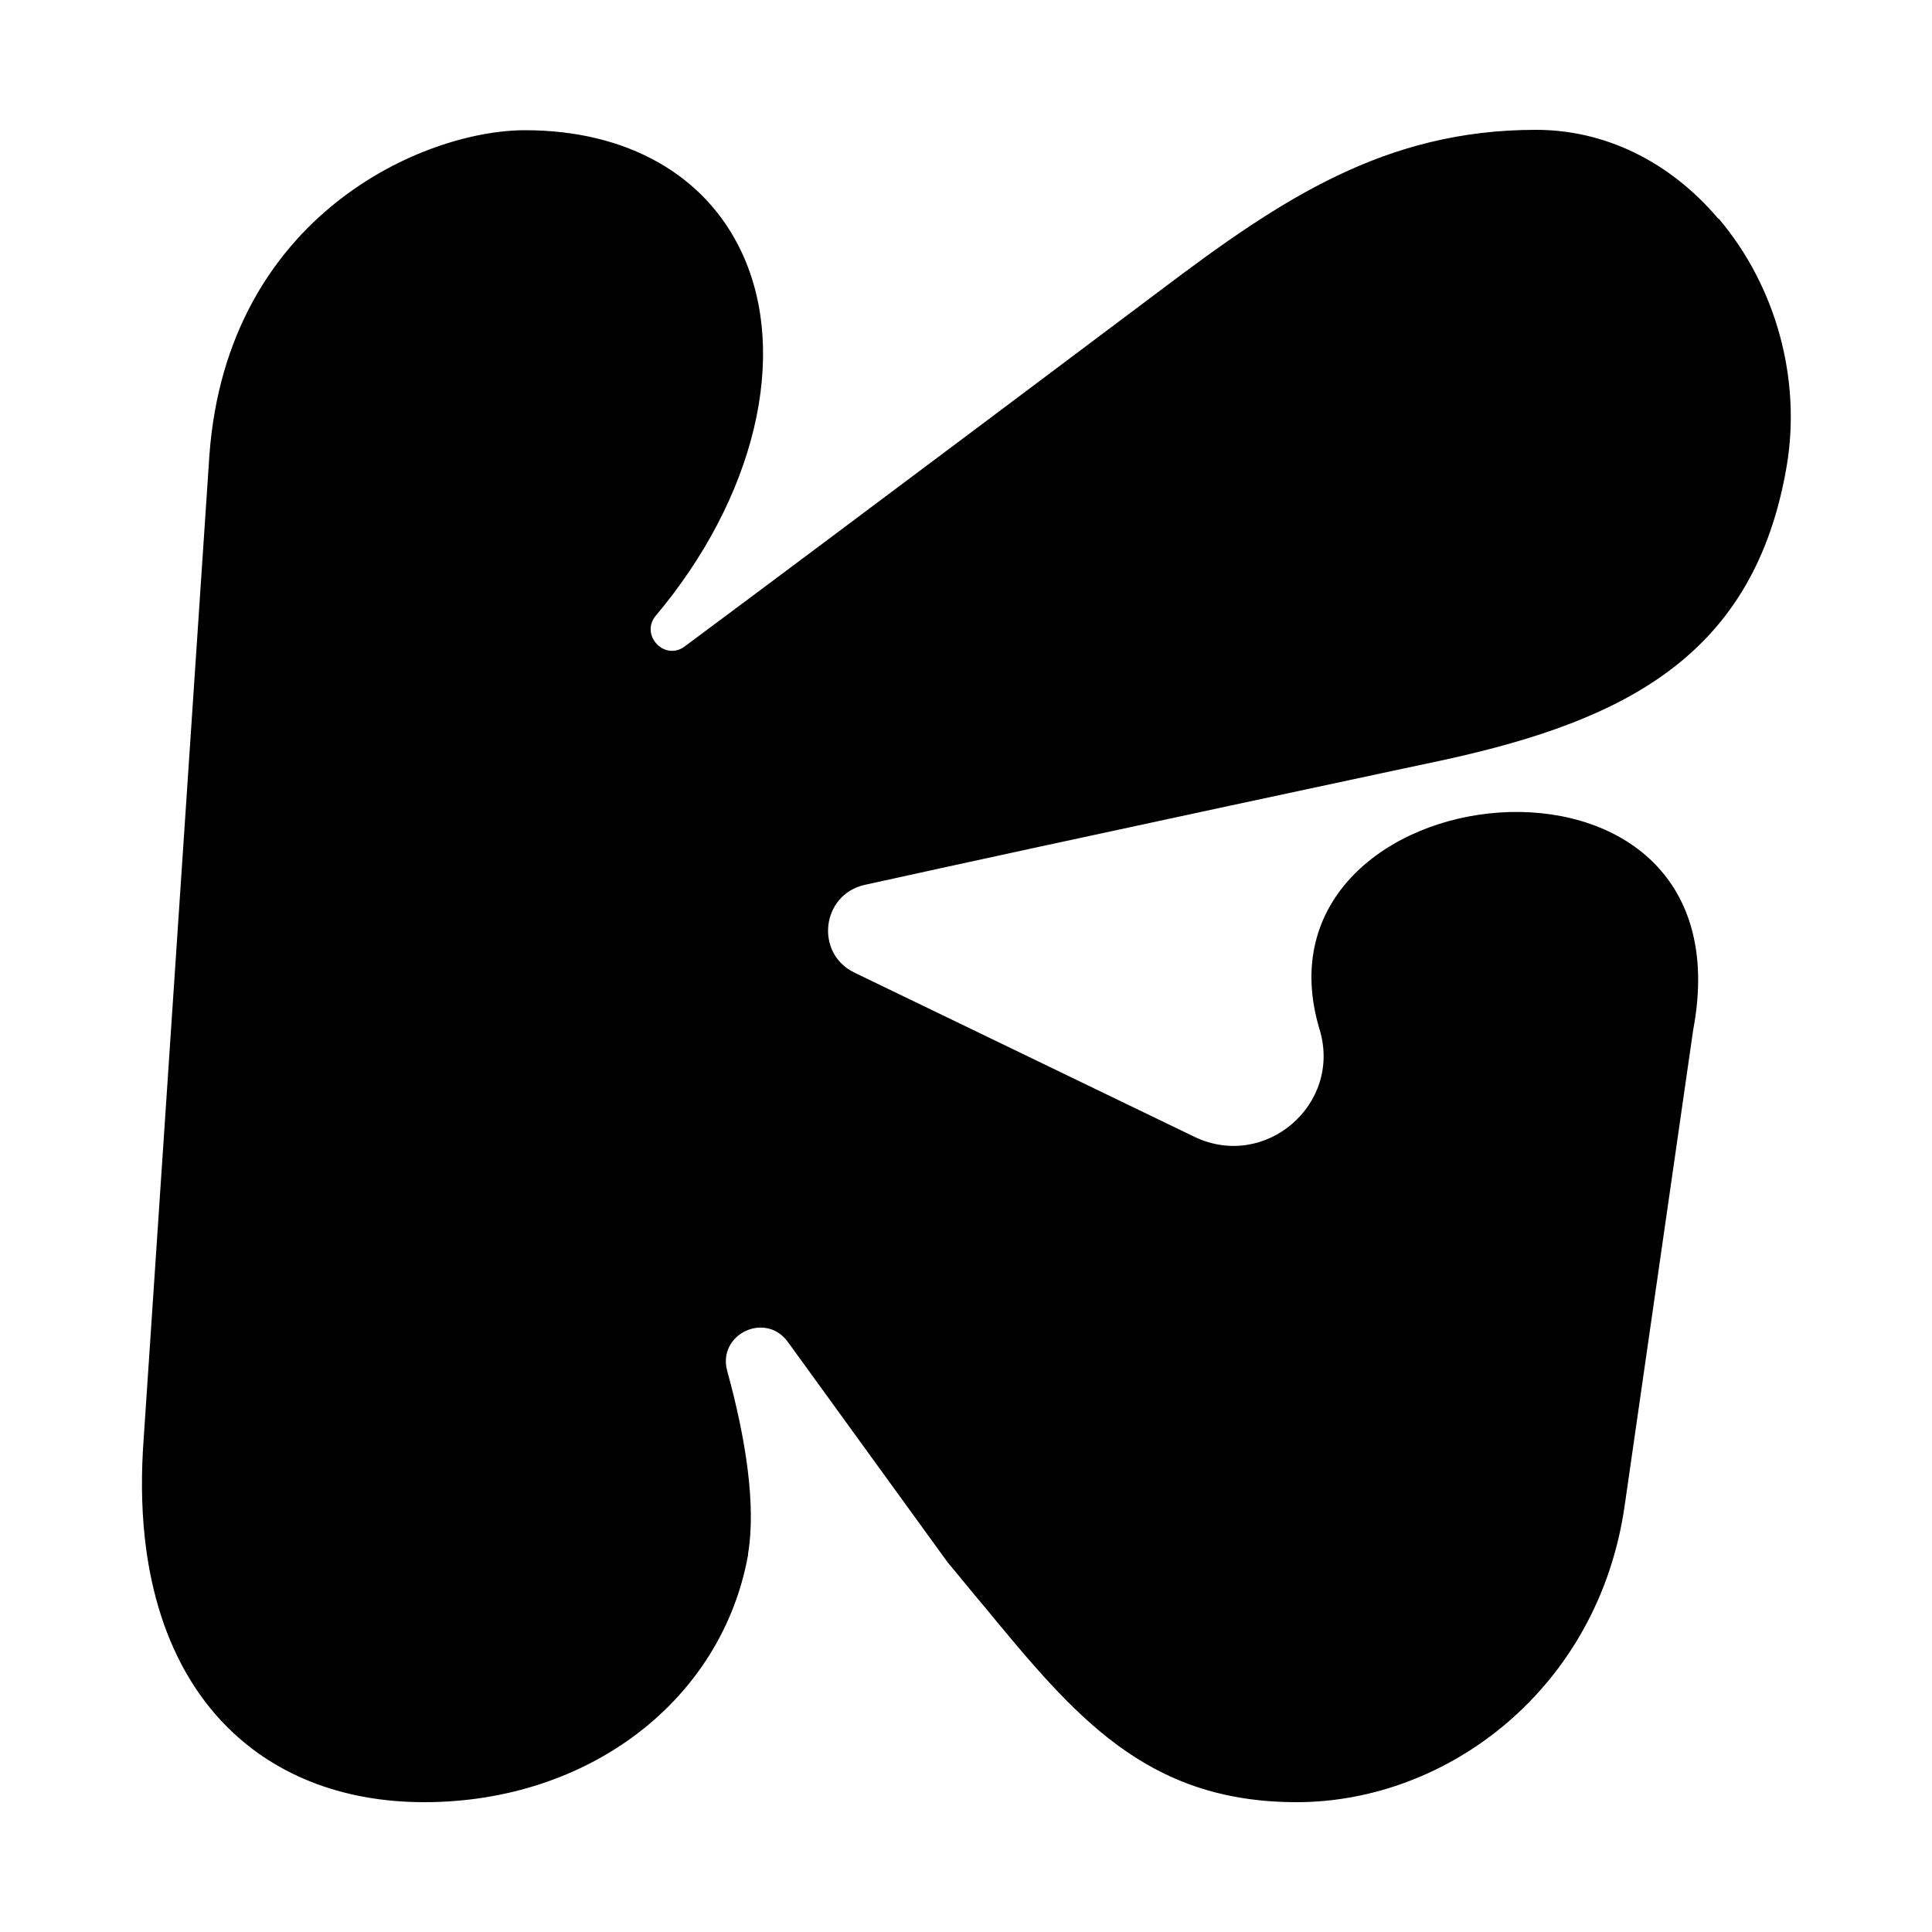 <svg viewBox="0 0 500 500" version="1.1" xmlns="http://www.w3.org/2000/svg" id="Layer_1">
  
  <path d="M444.6,56.5c-12.5-14.7-29.2-22.9-47.1-22.9-39,0-65.9,17.9-97,41.4,0,0-80.4,60.4-123.3,92.3-5.1,3.8-11.4-2.7-7.7-7.7,26-30.8,34.8-67.8,22.5-94.2-9.4-20.2-29.8-31.7-56.1-31.7S58.8,55.7,54.2,117.7l-17.2,257.4c-2.2,38,9.9,59.3,20.5,70.5,12.8,13.6,30.9,20.8,52.3,20.8,42.5,0,77-26.3,83.8-64v-.3c2.1-12.6-.6-29.9-5.4-47.3-2.6-9.5,9.9-15.5,15.7-7.5l41.4,57.1c3.3,3.9,6.3,7.7,9.3,11.2,23.4,28.4,41.9,50.8,81,50.8s78.2-29.5,84.9-77l17.7-122.9c15.6-82.6-116.9-67.3-96.7-.1,5.9,19.4-14.1,36.6-32.4,27.8-28.4-13.7-63.4-30.6-88-42.5-10.3-5-8.5-20.2,2.7-22.7,53-11.7,150.2-32.4,150.2-32.4,47-10.3,80.1-27.2,88.4-76,3.8-22.6-2.8-46.5-17.5-63.9h0Z"></path>
</svg>